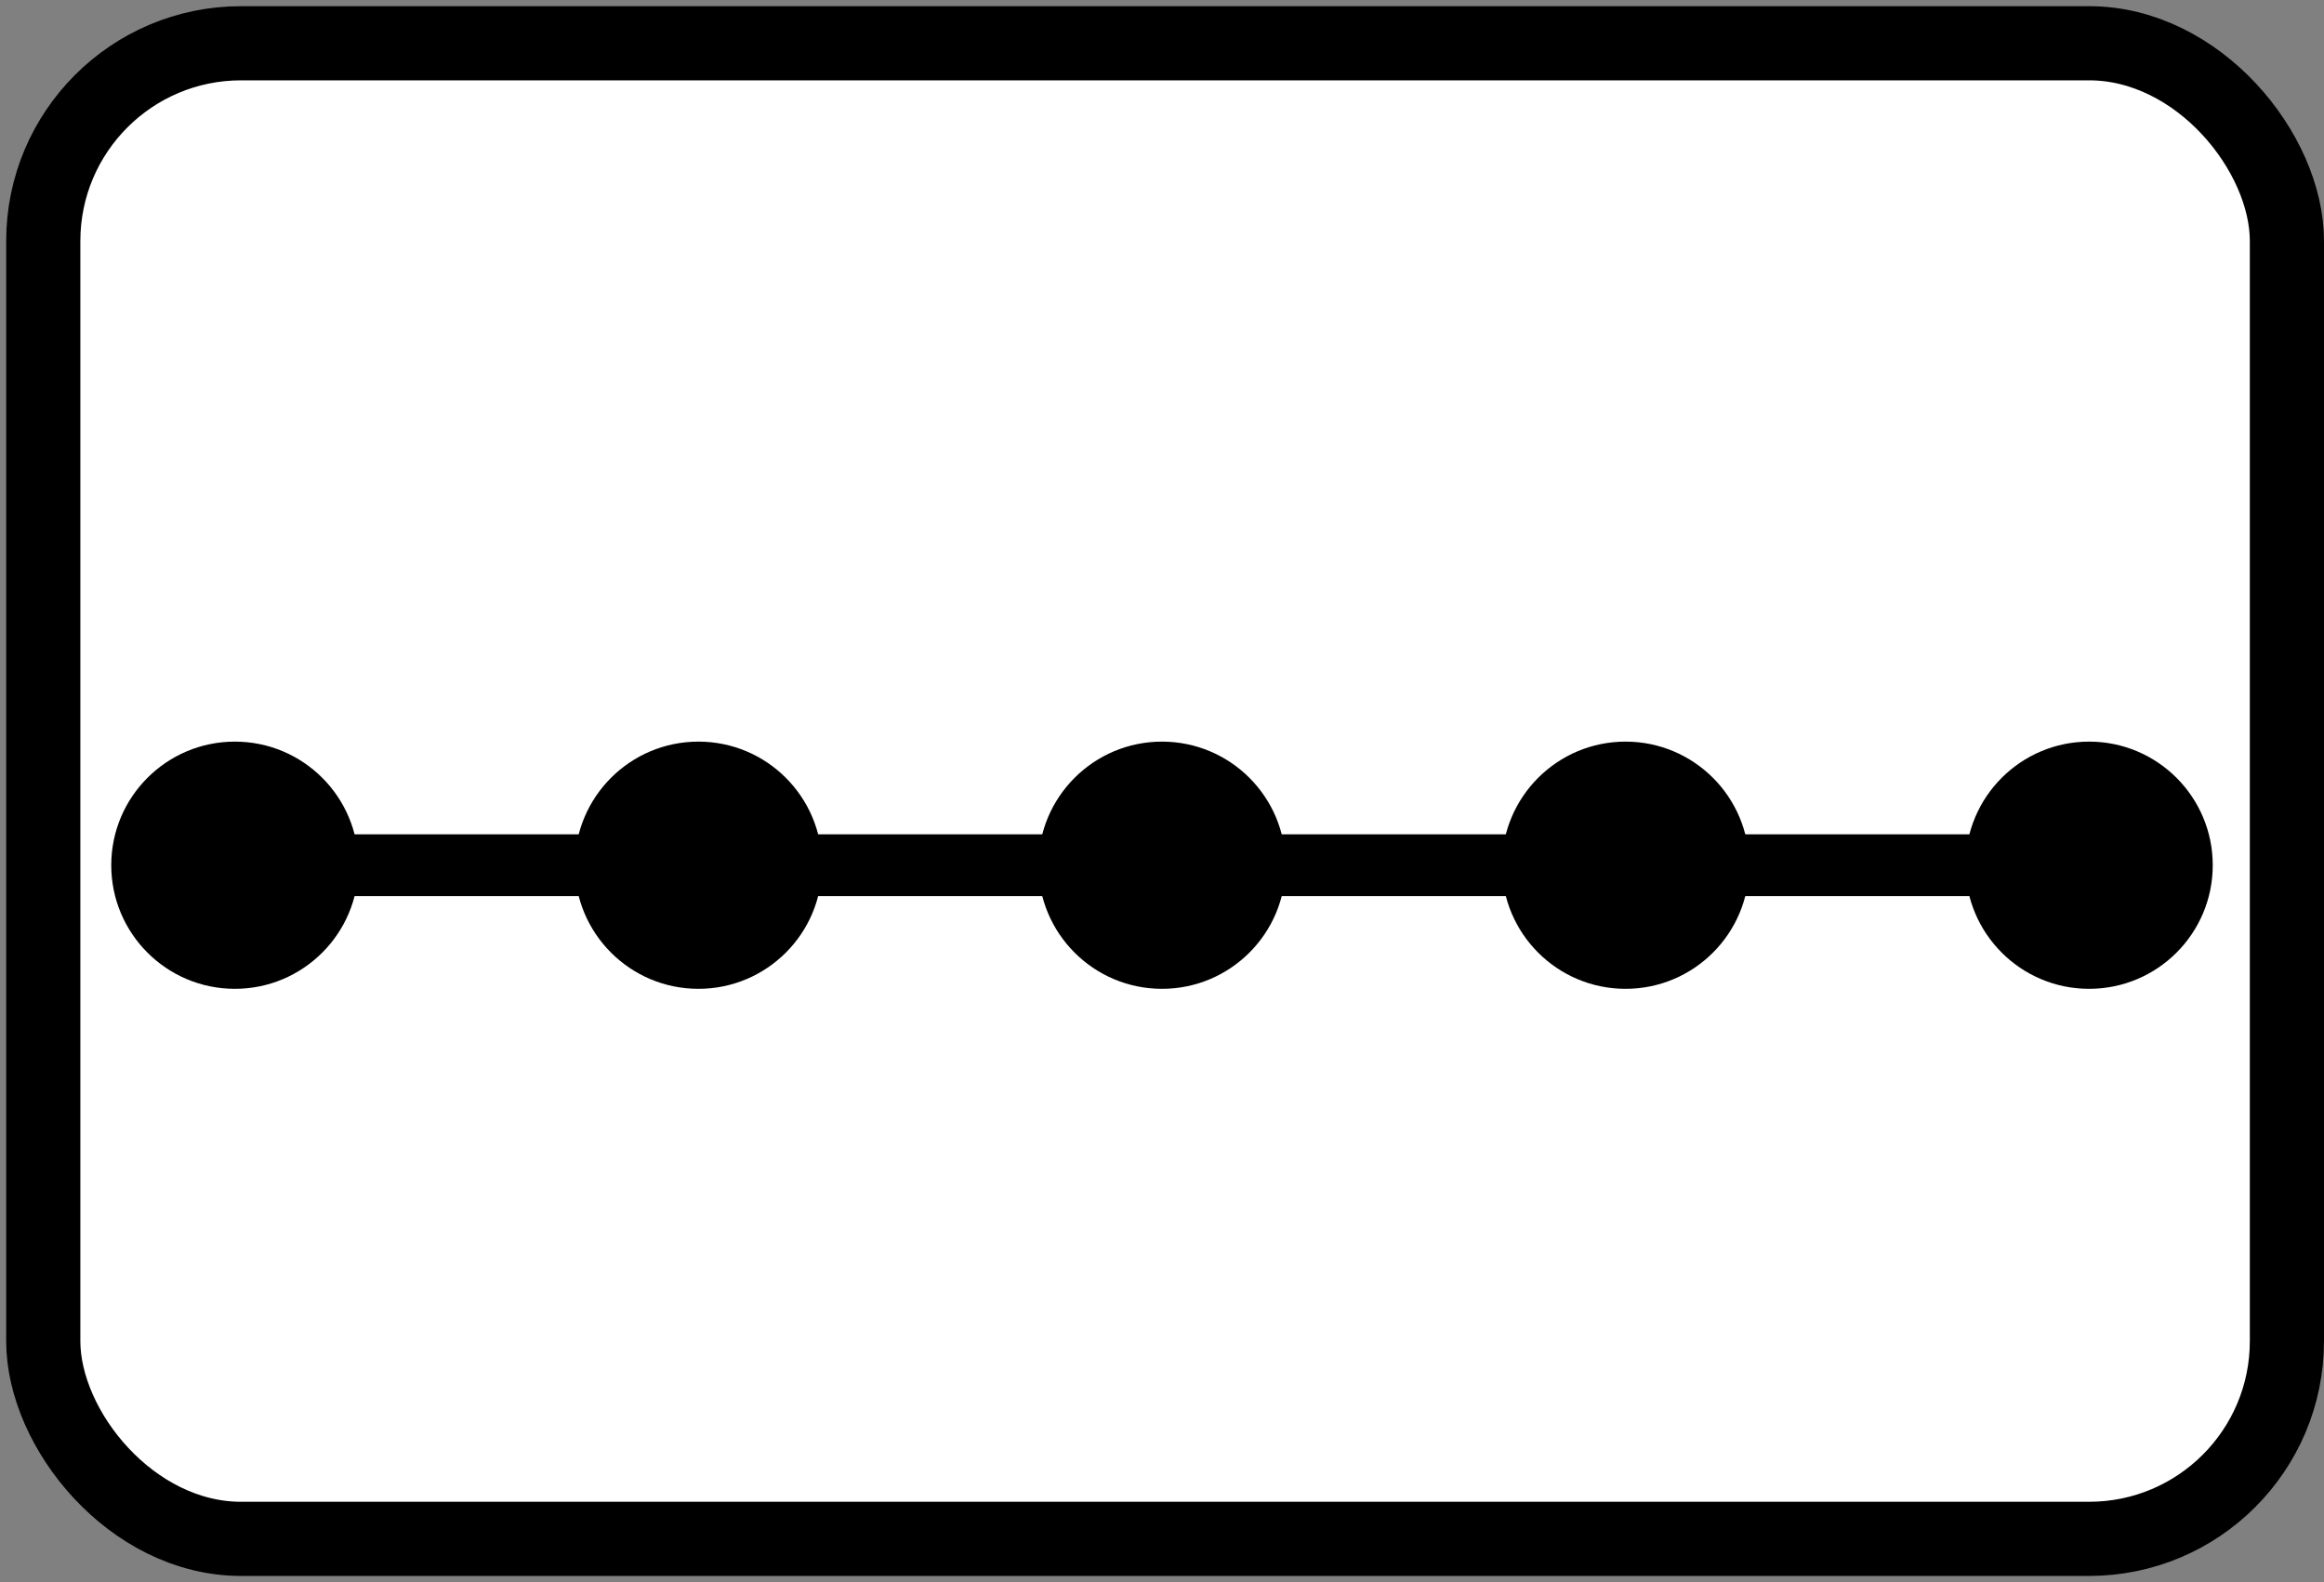 <?xml version="1.0" encoding="UTF-8" standalone="no"?>
<svg
   xmlns:dc="http://purl.org/dc/elements/1.1/"
   xmlns:cc="http://creativecommons.org/ns#"
   xmlns:rdf="http://www.w3.org/1999/02/22-rdf-syntax-ns#"
   xmlns:svg="http://www.w3.org/2000/svg"
   xmlns="http://www.w3.org/2000/svg"
   xmlns:sodipodi="http://sodipodi.sourceforge.net/DTD/sodipodi-0.dtd"
   xmlns:inkscape="http://www.inkscape.org/namespaces/inkscape"
   version="1.0"
   height="256"
   width="376"
   id="svg2"
   inkscape:version="0.48.4 r9939"
   sodipodi:docname="Sketchline.svg">
  <rect width="100%" height="100%" fill="#808080" stroke="none"/>
  <defs
     id="defs38" />
  <sodipodi:namedview
     pagecolor="#ffffff"
     bordercolor="#666666"
     borderopacity="1"
     objecttolerance="10"
     gridtolerance="10"
     guidetolerance="10"
     inkscape:pageopacity="0"
     inkscape:pageshadow="2"
     inkscape:window-width="1449"
     inkscape:window-height="900"
     id="namedview36"
     showgrid="false"
     inkscape:zoom="1.8484518"
     inkscape:cx="-47.234008"
     inkscape:cy="167.16698"
     inkscape:window-x="123"
     inkscape:window-y="593"
     inkscape:window-maximized="0"
     inkscape:current-layer="svg2" />
  <title
     id="title4">&quot;Sketchline&quot; icon</title>
  <g
     id="g8">
    <rect
       width="363"
       height="242"
       ry="32"
       x="7"
       y="7"
       id="rect10"
       style="fill:#ffffff;stroke:none" />
    <path
       style="fill:none;stroke:#000000;stroke-width:10px;stroke-linecap:butt;stroke-linejoin:miter;stroke-opacity:1"
       d="m 25,140 325,0 0,0"
       id="line"
       inkscape:connector-curvature="0" />
    <g
       id="dots"
       transform="translate(8,0)">
      <path
         sodipodi:type="arc"
         style="fill:#000000;fill-opacity:1;stroke:#000000;stroke-width:0;stroke-linecap:square;stroke-miterlimit:4;stroke-opacity:1;stroke-dasharray:none;stroke-dashoffset:0"
         id="path3178-4"
         sodipodi:cx="330"
         sodipodi:cy="140"
         sodipodi:rx="20"
         sodipodi:ry="20"
         d="m 350,140 c 0,11.046 -8.954,20 -20,20 -11.046,0 -20,-8.954 -20,-20 0,-11.046 8.954,-20 20,-20 11.036,0 19.987,8.94 20,19.976"
         sodipodi:start="0"
         sodipodi:end="6.282"
         sodipodi:open="true" />
      <path
         sodipodi:type="arc"
         style="fill:#000000;fill-opacity:1;stroke:#000000;stroke-width:0;stroke-linecap:square;stroke-miterlimit:4;stroke-opacity:1;stroke-dasharray:none;stroke-dashoffset:0"
         id="path3178-5-1"
         sodipodi:cx="255"
         sodipodi:cy="140"
         sodipodi:rx="20"
         sodipodi:ry="20"
         d="m 275,140 c 0,11.046 -8.954,20 -20,20 -11.046,0 -20,-8.954 -20,-20 0,-11.046 8.954,-20 20,-20 11.036,0 19.987,8.94 20,19.976"
         sodipodi:start="0"
         sodipodi:end="6.282"
         sodipodi:open="true" />
      <path
         sodipodi:type="arc"
         style="fill:#000000;fill-opacity:1;stroke:#000000;stroke-width:0;stroke-linecap:square;stroke-miterlimit:4;stroke-opacity:1;stroke-dasharray:none;stroke-dashoffset:0"
         id="path3178-5"
         sodipodi:cx="180"
         sodipodi:cy="140"
         sodipodi:rx="20"
         sodipodi:ry="20"
         d="m 200,140 c 0,11.046 -8.954,20 -20,20 -11.046,0 -20,-8.954 -20,-20 0,-11.046 8.954,-20 20,-20 11.036,0 19.987,8.94 20,19.976"
         sodipodi:start="0"
         sodipodi:end="6.282"
         sodipodi:open="true" />
      <path
         sodipodi:type="arc"
         style="fill:#000000;fill-opacity:1;stroke:#000000;stroke-width:0;stroke-linecap:square;stroke-miterlimit:4;stroke-opacity:1;stroke-dasharray:none;stroke-dashoffset:0"
         id="path3178-51"
         sodipodi:cx="105"
         sodipodi:cy="140"
         sodipodi:rx="20"
         sodipodi:ry="20"
         d="m 125,140 c 0,11.046 -8.954,20 -20,20 -11.046,0 -20,-8.954 -20,-20 0,-11.046 8.954,-20 20,-20 11.036,0 19.987,8.94 20,19.976"
         sodipodi:start="0"
         sodipodi:end="6.282"
         sodipodi:open="true" />
      <path
         sodipodi:type="arc"
         style="fill:#000000;fill-opacity:1;stroke:#000000;stroke-width:0;stroke-linecap:square;stroke-miterlimit:4;stroke-opacity:1;stroke-dasharray:none;stroke-dashoffset:0"
         id="path3178"
         sodipodi:cx="30"
         sodipodi:cy="140"
         sodipodi:rx="20"
         sodipodi:ry="20"
         d="m 50,140 c 0,11.046 -8.954,20 -20,20 -11.046,0 -20,-8.954 -20,-20 0,-11.046 8.954,-20 20,-20 11.036,0 19.987,8.94 20,19.976"
         sodipodi:start="0"
         sodipodi:end="6.282"
         sodipodi:open="true" />
    </g>
    <rect
       width="363"
       height="242"
       ry="32"
       x="7"
       y="7"
       id="rect34"
       style="fill:none;stroke:#000000;stroke-width:12" />
  </g>
</svg>
